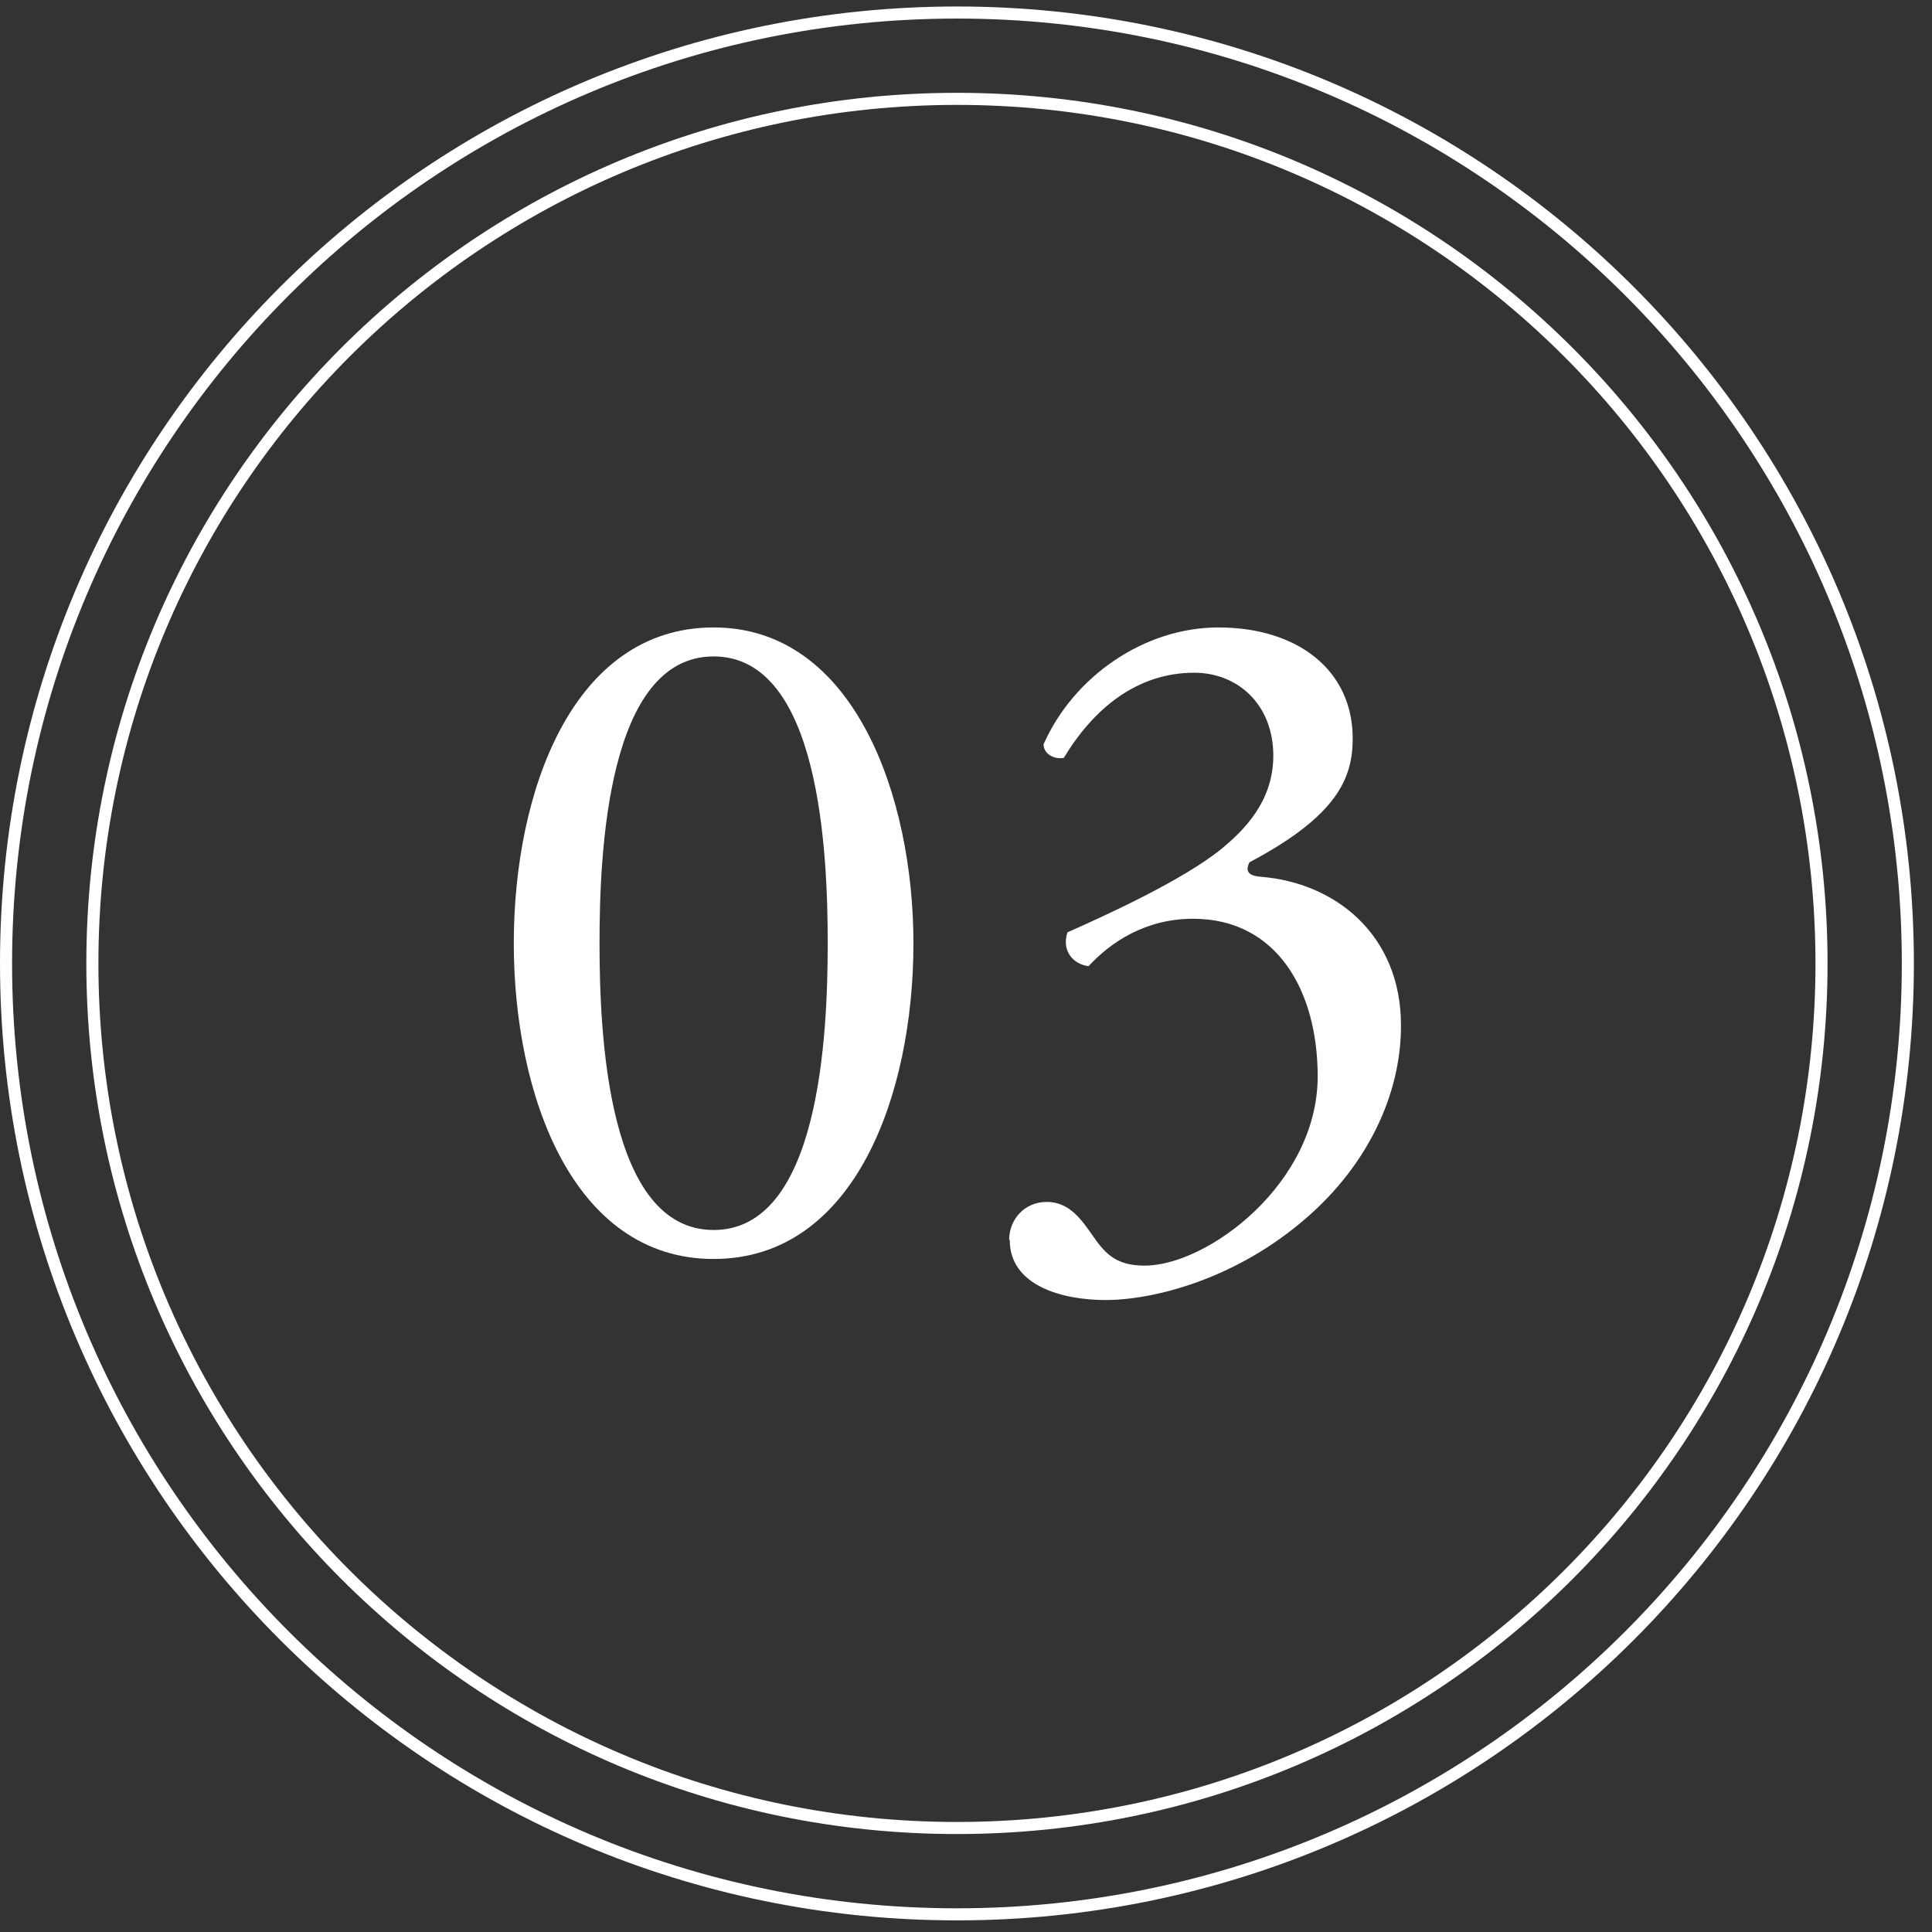 <svg width="64" height="64" viewBox="0 0 64 64" fill="none" xmlns="http://www.w3.org/2000/svg">
<rect x="0" y="0" width="64" height="64" fill="#333333" stroke="none"/>
<g clip-path="url(#clip0_1_1032)">
<path d="M31.7 60.555C47.517 60.555 60.34 47.733 60.34 31.915C60.34 16.098 47.517 3.275 31.7 3.275C15.882 3.275 3.06 16.098 3.06 31.915C3.06 47.733 15.882 60.555 31.7 60.555Z" stroke="white" stroke-width="0.4" stroke-miterlimit="10"/>
<path d="M31.7 63.415C49.097 63.415 63.2 49.312 63.2 31.915C63.2 14.518 49.097 0.415 31.7 0.415C14.303 0.415 0.2 14.518 0.2 31.915C0.2 49.312 14.303 63.415 31.7 63.415Z" stroke="white" stroke-width="0.4" stroke-miterlimit="10"/>
<path d="M30.259 31.245C30.259 36.265 28.309 41.705 23.64 41.705C18.97 41.705 17.02 36.265 17.02 31.245C17.02 26.225 18.97 20.785 23.64 20.785C28.309 20.785 30.259 26.415 30.259 31.245ZM19.86 31.245C19.86 34.255 20.119 40.745 23.64 40.745C27.16 40.745 27.419 34.245 27.419 31.245C27.419 28.245 27.16 21.745 23.64 21.745C20.119 21.745 19.86 28.245 19.86 31.245Z" fill="white"/>
<path d="M33.43 41.065C33.43 40.425 33.91 39.815 34.68 39.815C35.45 39.815 35.86 40.455 36.22 40.965C36.64 41.575 37.02 41.925 37.92 41.925C40 41.925 43.65 39.205 43.65 35.655C43.65 32.835 42.31 30.435 39.52 30.435C37.95 30.435 36.8 31.205 36.06 32.005C35.55 31.945 35.16 31.495 35.36 30.885C36.58 30.345 39.2 29.155 40.48 28.105C41.18 27.525 42.18 26.565 42.18 25.035C42.18 23.335 41 22.285 39.56 22.285C37.67 22.285 36.23 23.465 35.24 25.105C34.92 25.165 34.57 24.975 34.57 24.655C35.56 22.415 37.9 20.785 40.36 20.785C42.98 20.785 44.81 22.195 44.81 24.465C44.81 25.775 44.3 27.025 41.39 28.565C41.23 28.885 41.39 29.015 41.77 29.045C44.2 29.235 46.41 30.935 46.41 33.975C46.41 36.275 45.29 38.585 43.31 40.315C40.94 42.395 38.19 43.065 36.62 43.065C35.18 43.065 33.45 42.585 33.45 41.085L33.43 41.065Z" fill="white"/>
</g>
<defs>
<clipPath id="clip0_1_1032">
<rect width="63.4" height="63.4" fill="white" transform="translate(0 0.215)"/>
</clipPath>
</defs>
</svg>
